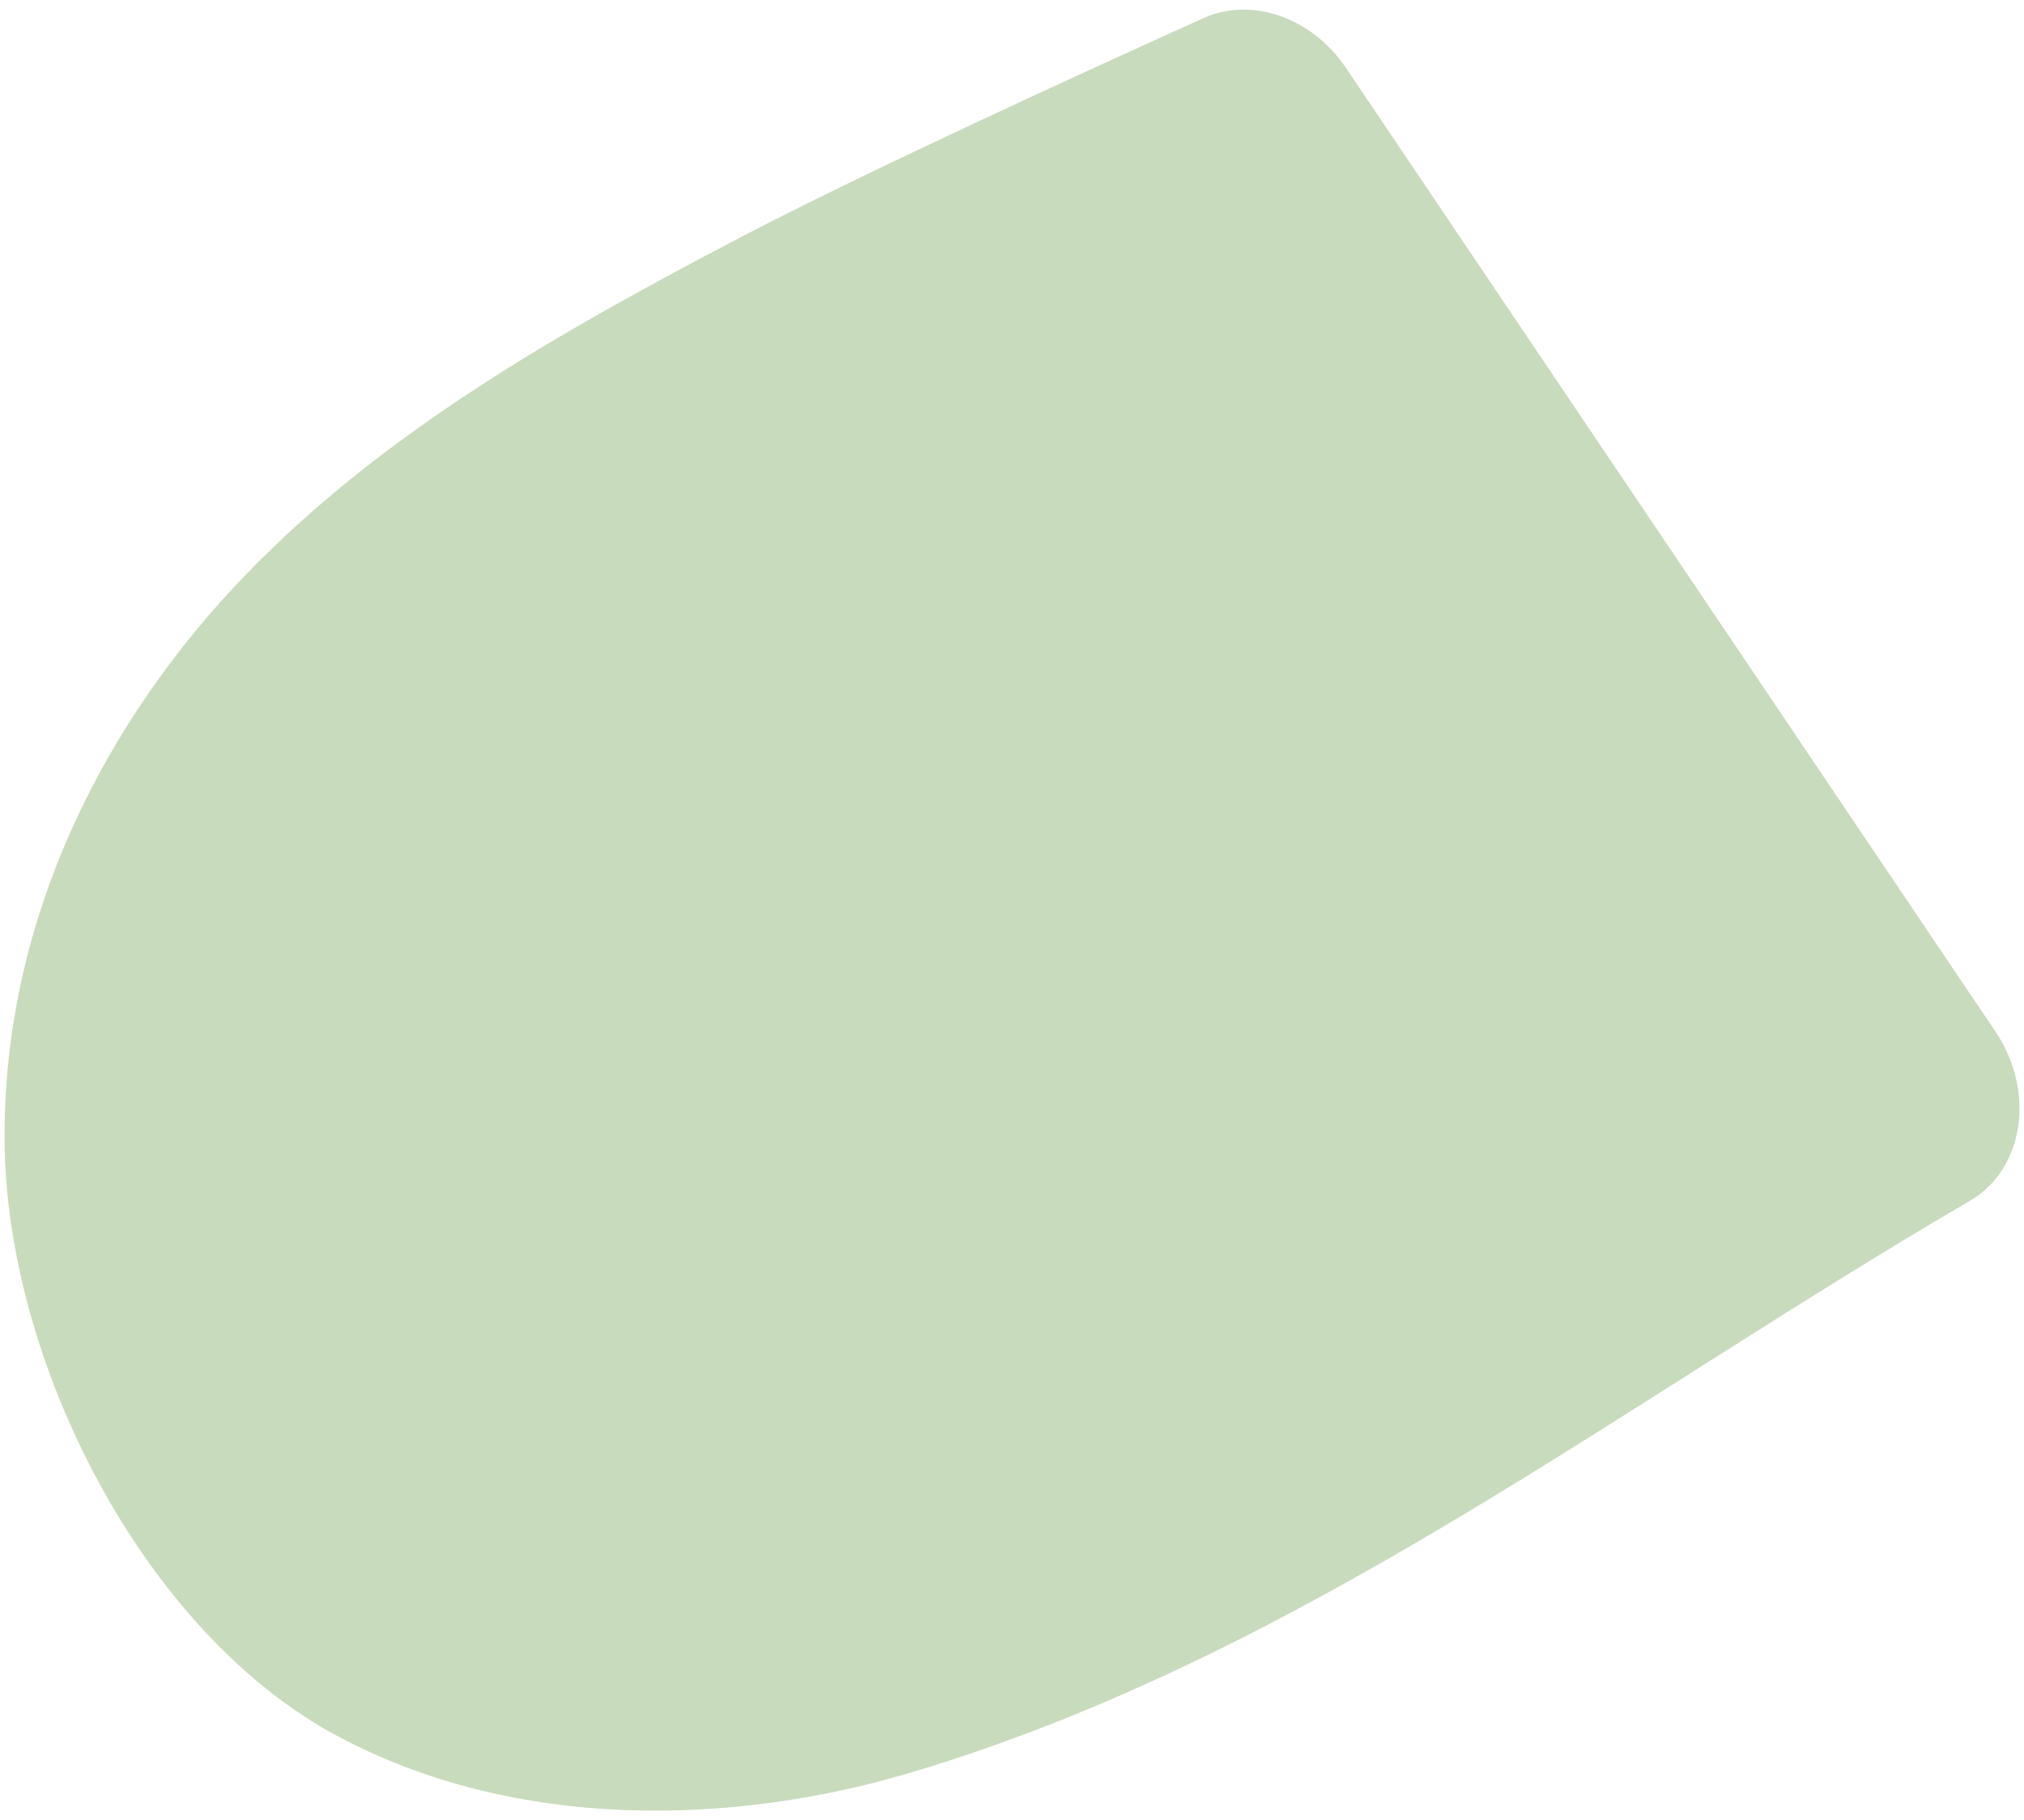 <svg height="268" viewBox="0 0 298 268" width="298" xmlns="http://www.w3.org/2000/svg"><path d="m293.79 151.87c5.95 8.82 4.22 20.28-3.75 24.93-51.34 29.91-98.67 67.11-155.97 84.19-26.1 7.78-57.98 8.7-84.34-5.36-28.7-15.33-48.91-55.3-49.06-87.9-.16-32.6 14.81-61.67 35.44-83.04s46.65-35.98 72.73-49.65c18.32-9.6 50.7-24.41 68.35-32.37 7.1-3.2 15.98-.1 20.98 7.33z" fill="#c8dbbd"/></svg>